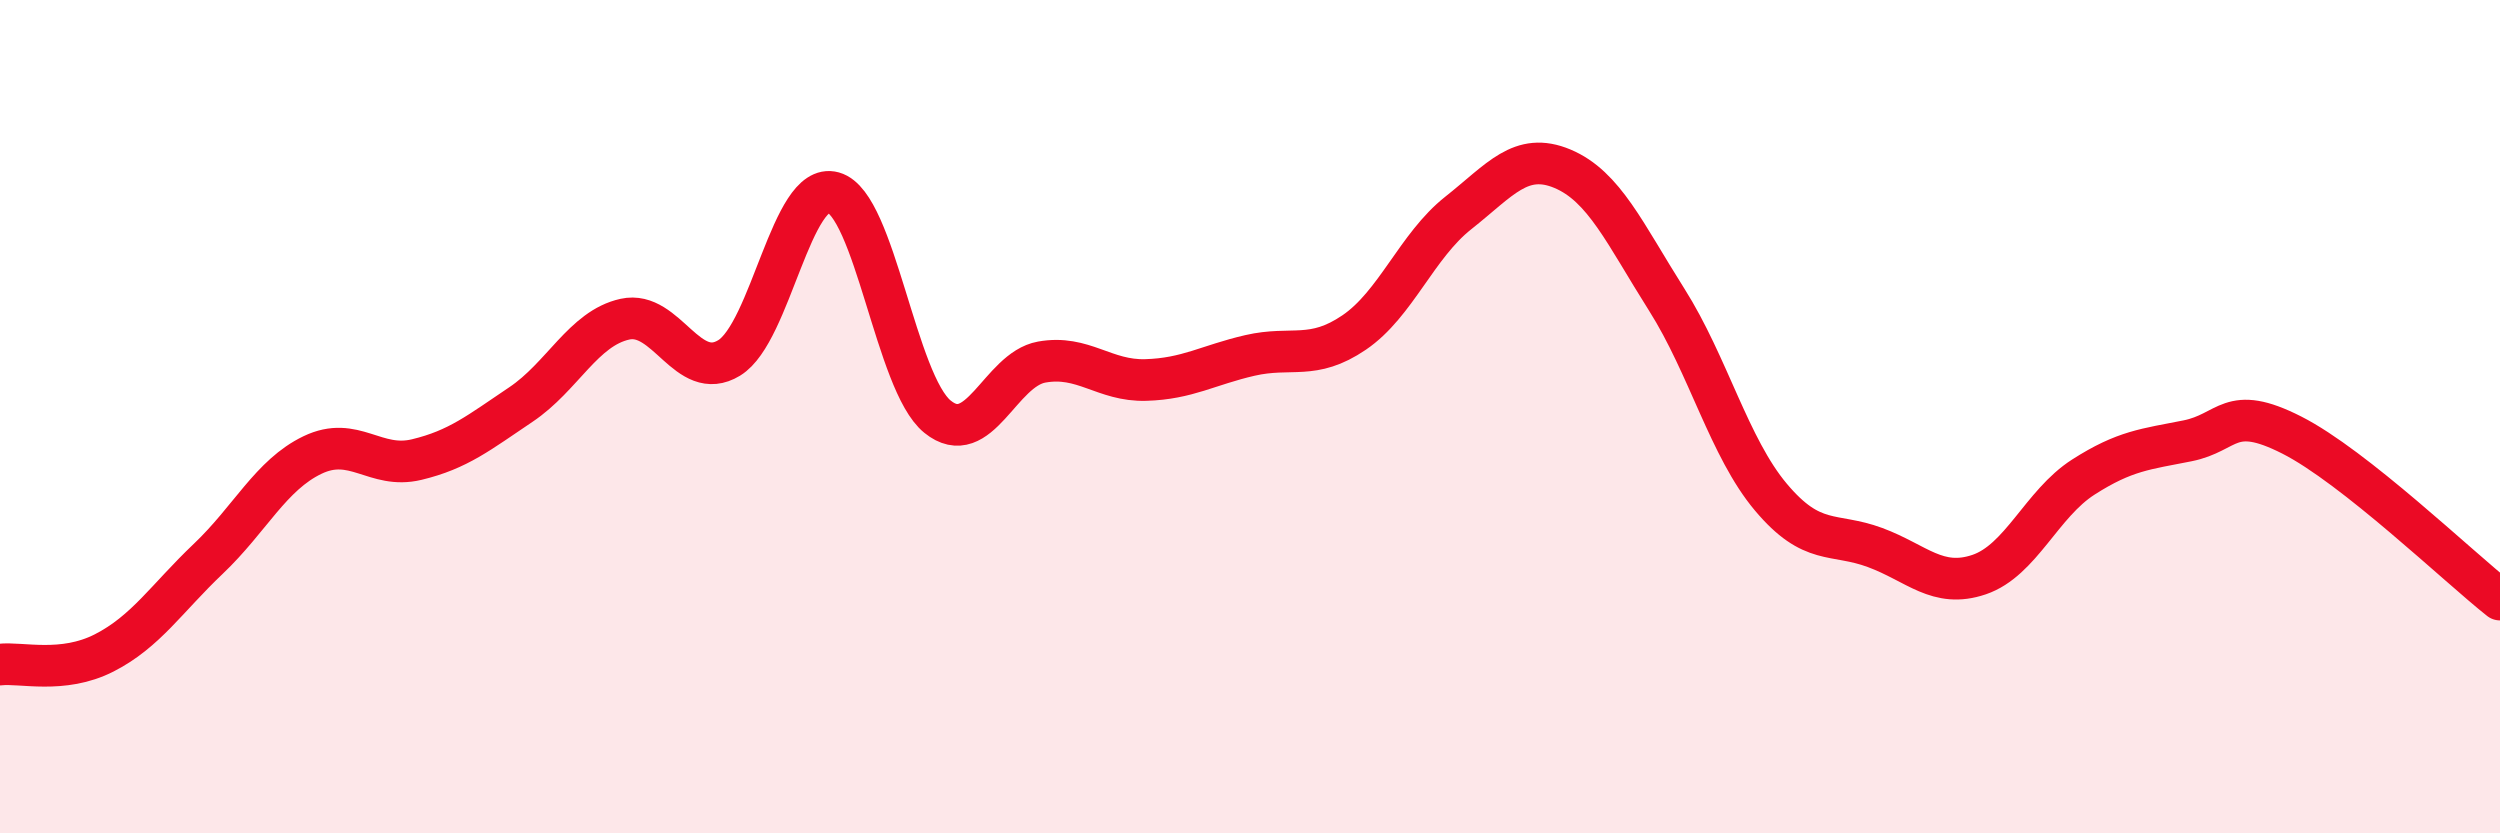 
    <svg width="60" height="20" viewBox="0 0 60 20" xmlns="http://www.w3.org/2000/svg">
      <path
        d="M 0,15.95 C 0.5,15.89 1.5,16.18 2.5,15.67 C 3.5,15.16 4,14.36 5,13.41 C 6,12.46 6.5,11.4 7.5,10.92 C 8.5,10.44 9,11.27 10,11.03 C 11,10.79 11.5,10.38 12.5,9.71 C 13.5,9.04 14,7.88 15,7.66 C 16,7.44 16.5,9.2 17.5,8.59 C 18.5,7.98 19,4.34 20,4.62 C 21,4.9 21.5,9.19 22.5,10 C 23.5,10.81 24,8.87 25,8.69 C 26,8.51 26.5,9.15 27.5,9.12 C 28.5,9.09 29,8.76 30,8.53 C 31,8.3 31.5,8.66 32.5,7.98 C 33.5,7.3 34,5.9 35,5.11 C 36,4.32 36.5,3.63 37.5,4.05 C 38.5,4.47 39,5.61 40,7.19 C 41,8.77 41.5,10.74 42.5,11.93 C 43.5,13.12 44,12.77 45,13.14 C 46,13.51 46.5,14.13 47.5,13.79 C 48.5,13.45 49,12.09 50,11.45 C 51,10.81 51.5,10.78 52.5,10.58 C 53.5,10.38 53.5,9.68 55,10.44 C 56.5,11.2 59,13.6 60,14.39L60 20L0 20Z"
        fill="#EB0A25"
        opacity="0.1"
        stroke-linecap="round"
        stroke-linejoin="round"
      />
      <path
        d="M 0,15.95 C 0.5,15.89 1.5,16.18 2.5,15.67 C 3.5,15.16 4,14.36 5,13.41 C 6,12.46 6.5,11.4 7.5,10.92 C 8.5,10.44 9,11.27 10,11.03 C 11,10.79 11.5,10.38 12.5,9.71 C 13.5,9.04 14,7.88 15,7.66 C 16,7.44 16.5,9.2 17.5,8.59 C 18.5,7.98 19,4.34 20,4.62 C 21,4.9 21.5,9.19 22.5,10 C 23.5,10.81 24,8.87 25,8.69 C 26,8.51 26.5,9.15 27.5,9.12 C 28.5,9.09 29,8.76 30,8.53 C 31,8.3 31.5,8.66 32.5,7.98 C 33.5,7.3 34,5.9 35,5.11 C 36,4.32 36.5,3.63 37.5,4.05 C 38.5,4.47 39,5.61 40,7.19 C 41,8.77 41.5,10.74 42.5,11.93 C 43.5,13.12 44,12.77 45,13.14 C 46,13.51 46.5,14.13 47.5,13.79 C 48.5,13.45 49,12.09 50,11.45 C 51,10.81 51.5,10.78 52.5,10.58 C 53.5,10.38 53.5,9.68 55,10.44 C 56.5,11.2 59,13.6 60,14.39"
        stroke="#EB0A25"
        stroke-width="1"
        fill="none"
        stroke-linecap="round"
        stroke-linejoin="round"
      />
    </svg>
  